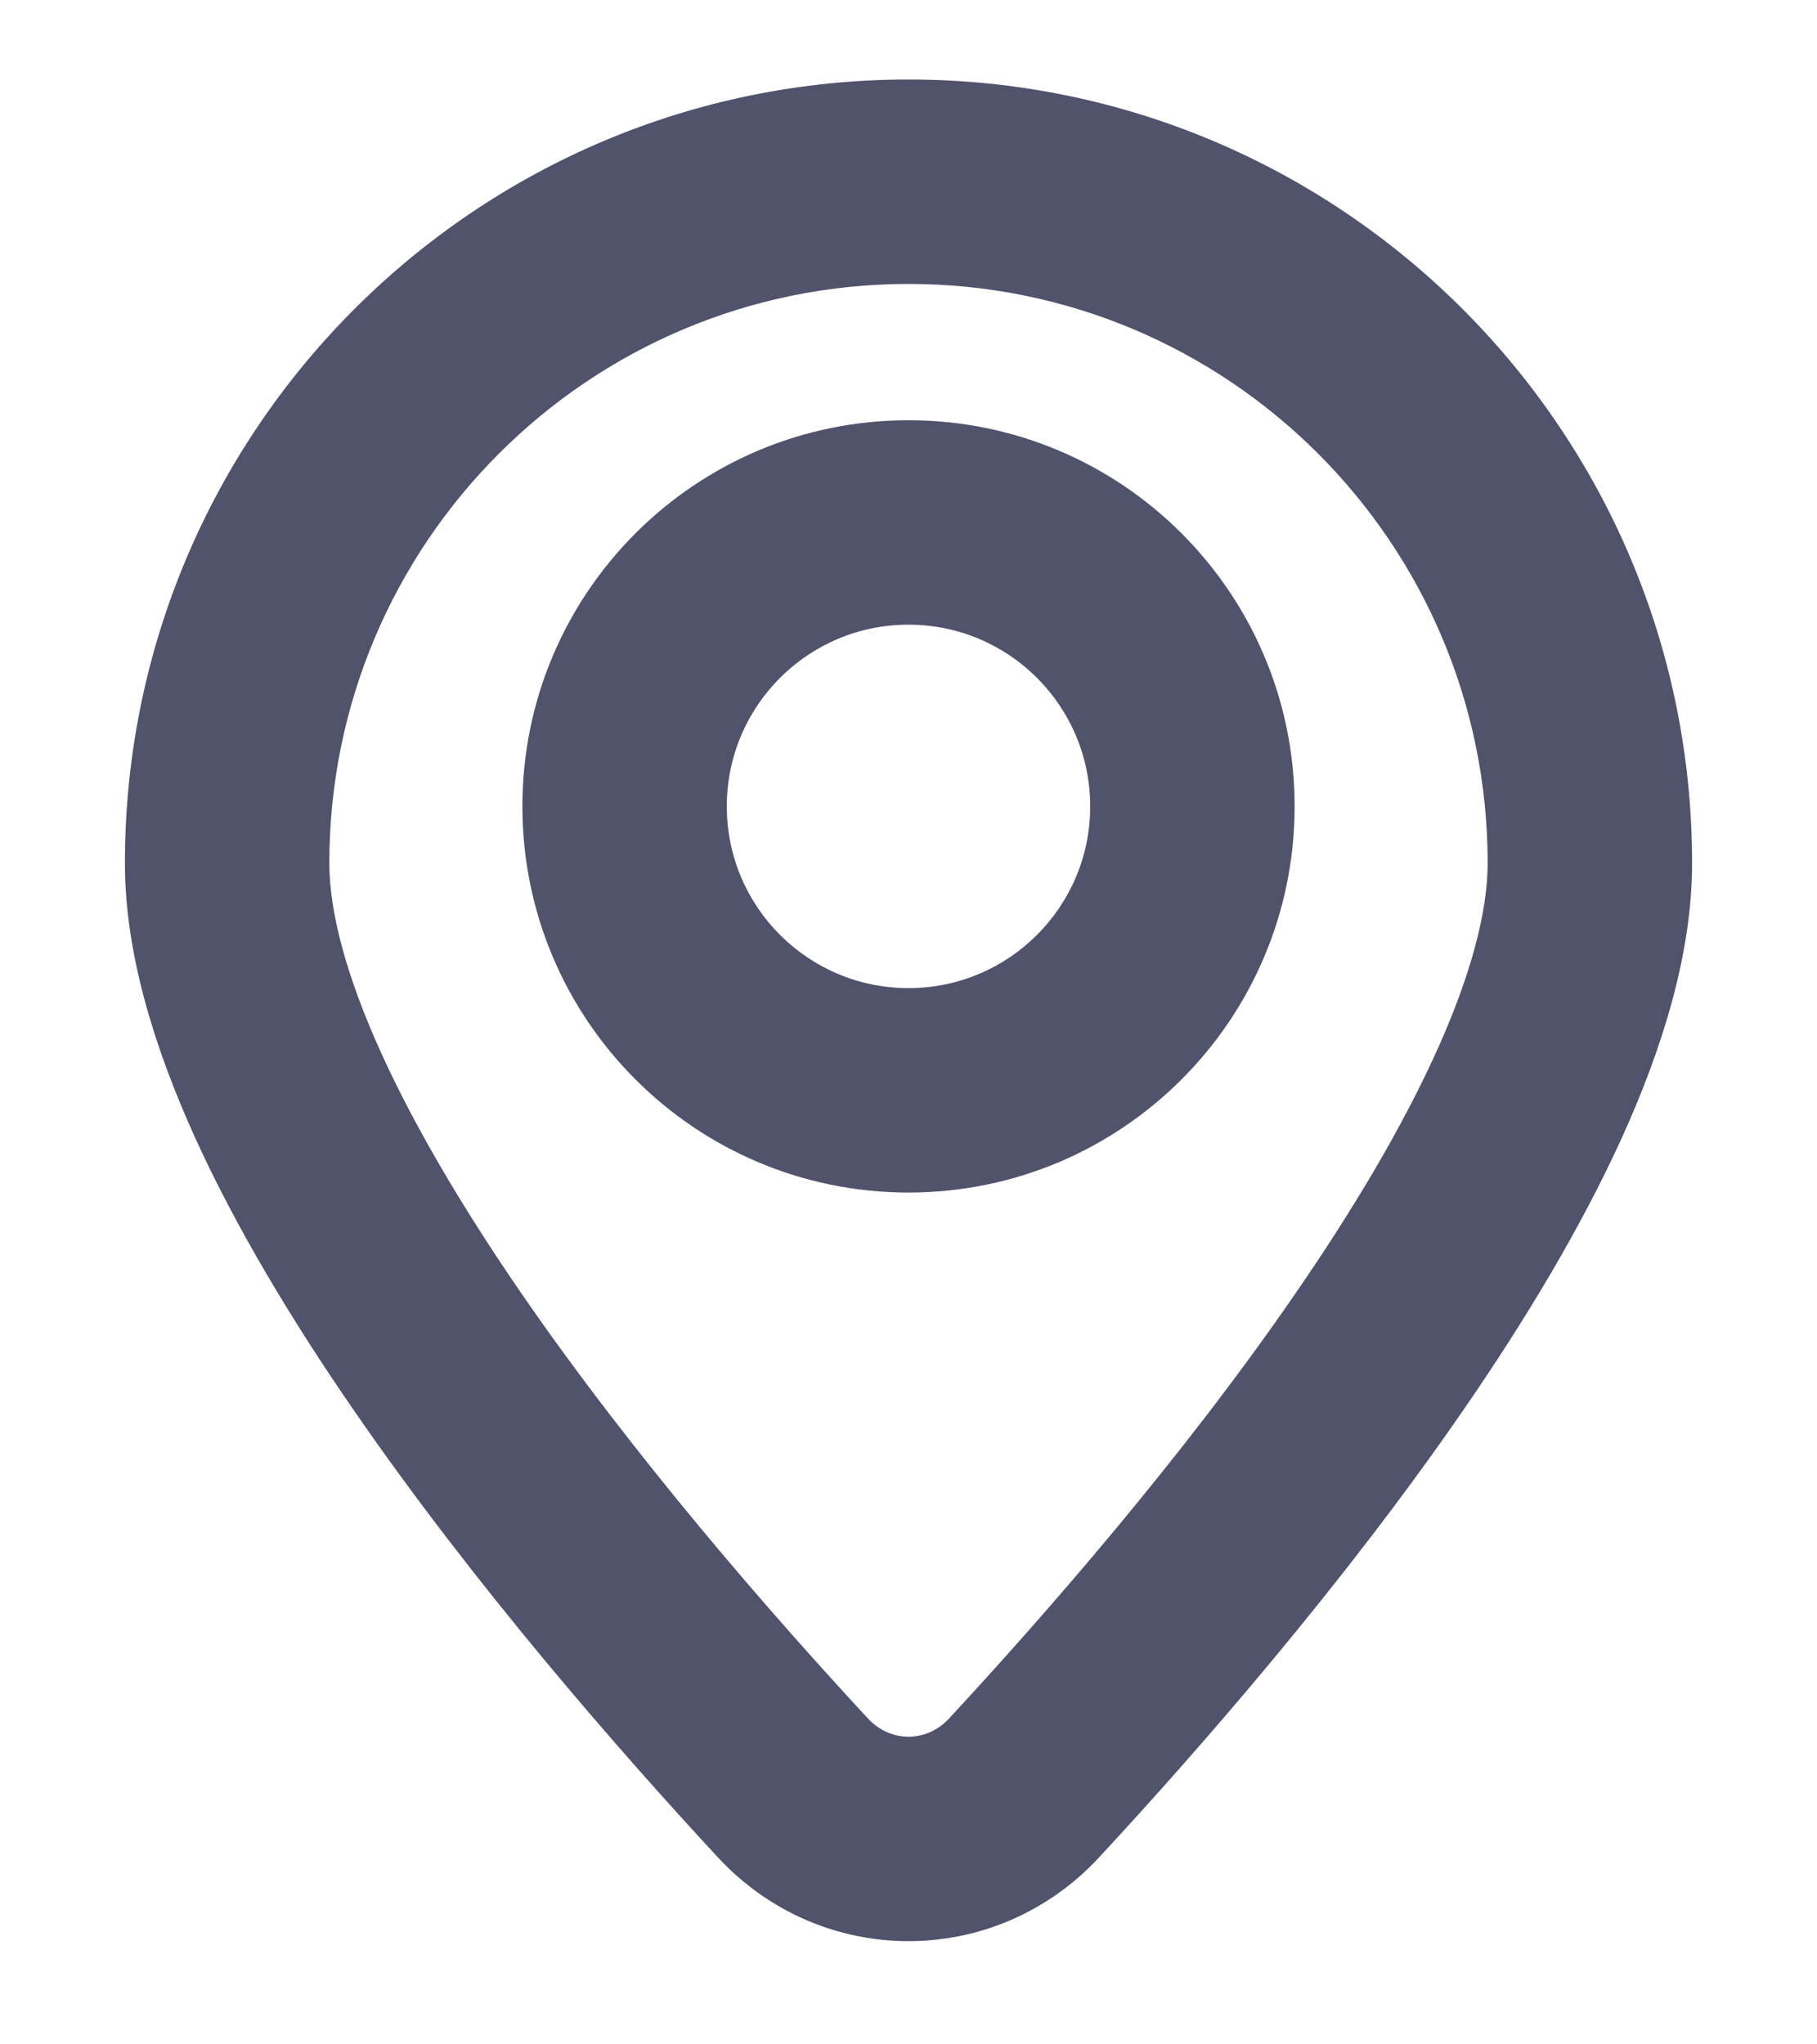 <svg width="16" height="18" viewBox="0 0 16 18" fill="none" xmlns="http://www.w3.org/2000/svg">
<path fill-rule="evenodd" clip-rule="evenodd" d="M8 2.5C5.183 2.5 2.9 4.783 2.9 7.6C2.9 8.028 3.048 8.592 3.357 9.272C3.661 9.941 4.092 10.662 4.59 11.386C5.586 12.833 6.799 14.22 7.642 15.13C7.841 15.345 8.159 15.345 8.358 15.13C9.201 14.22 10.414 12.833 11.409 11.386C11.908 10.662 12.339 9.941 12.643 9.272C12.952 8.592 13.1 8.028 13.1 7.6C13.1 4.783 10.817 2.5 8 2.5ZM1.1 7.6C1.1 3.789 4.189 0.7 8 0.7C11.811 0.7 14.9 3.789 14.9 7.6C14.9 8.395 14.639 9.23 14.282 10.017C13.919 10.815 13.426 11.631 12.892 12.406C11.825 13.956 10.547 15.416 9.678 16.354C8.766 17.337 7.234 17.337 6.322 16.354C5.453 15.416 4.175 13.956 3.108 12.406C2.574 11.631 2.081 10.815 1.718 10.017C1.361 9.23 1.1 8.395 1.1 7.6ZM8 5.5C7.116 5.5 6.4 6.216 6.4 7.1C6.4 7.984 7.116 8.7 8 8.7C8.884 8.7 9.6 7.984 9.6 7.1C9.6 6.216 8.884 5.5 8 5.5ZM4.6 7.1C4.6 5.222 6.122 3.7 8 3.7C9.878 3.7 11.4 5.222 11.4 7.1C11.4 8.978 9.878 10.5 8 10.5C6.122 10.5 4.6 8.978 4.6 7.1Z" fill="#51526C"/>
<circle cx="8" cy="7.1" r="2.5" stroke="#51526C" stroke-width="1.5"/>
</svg>
